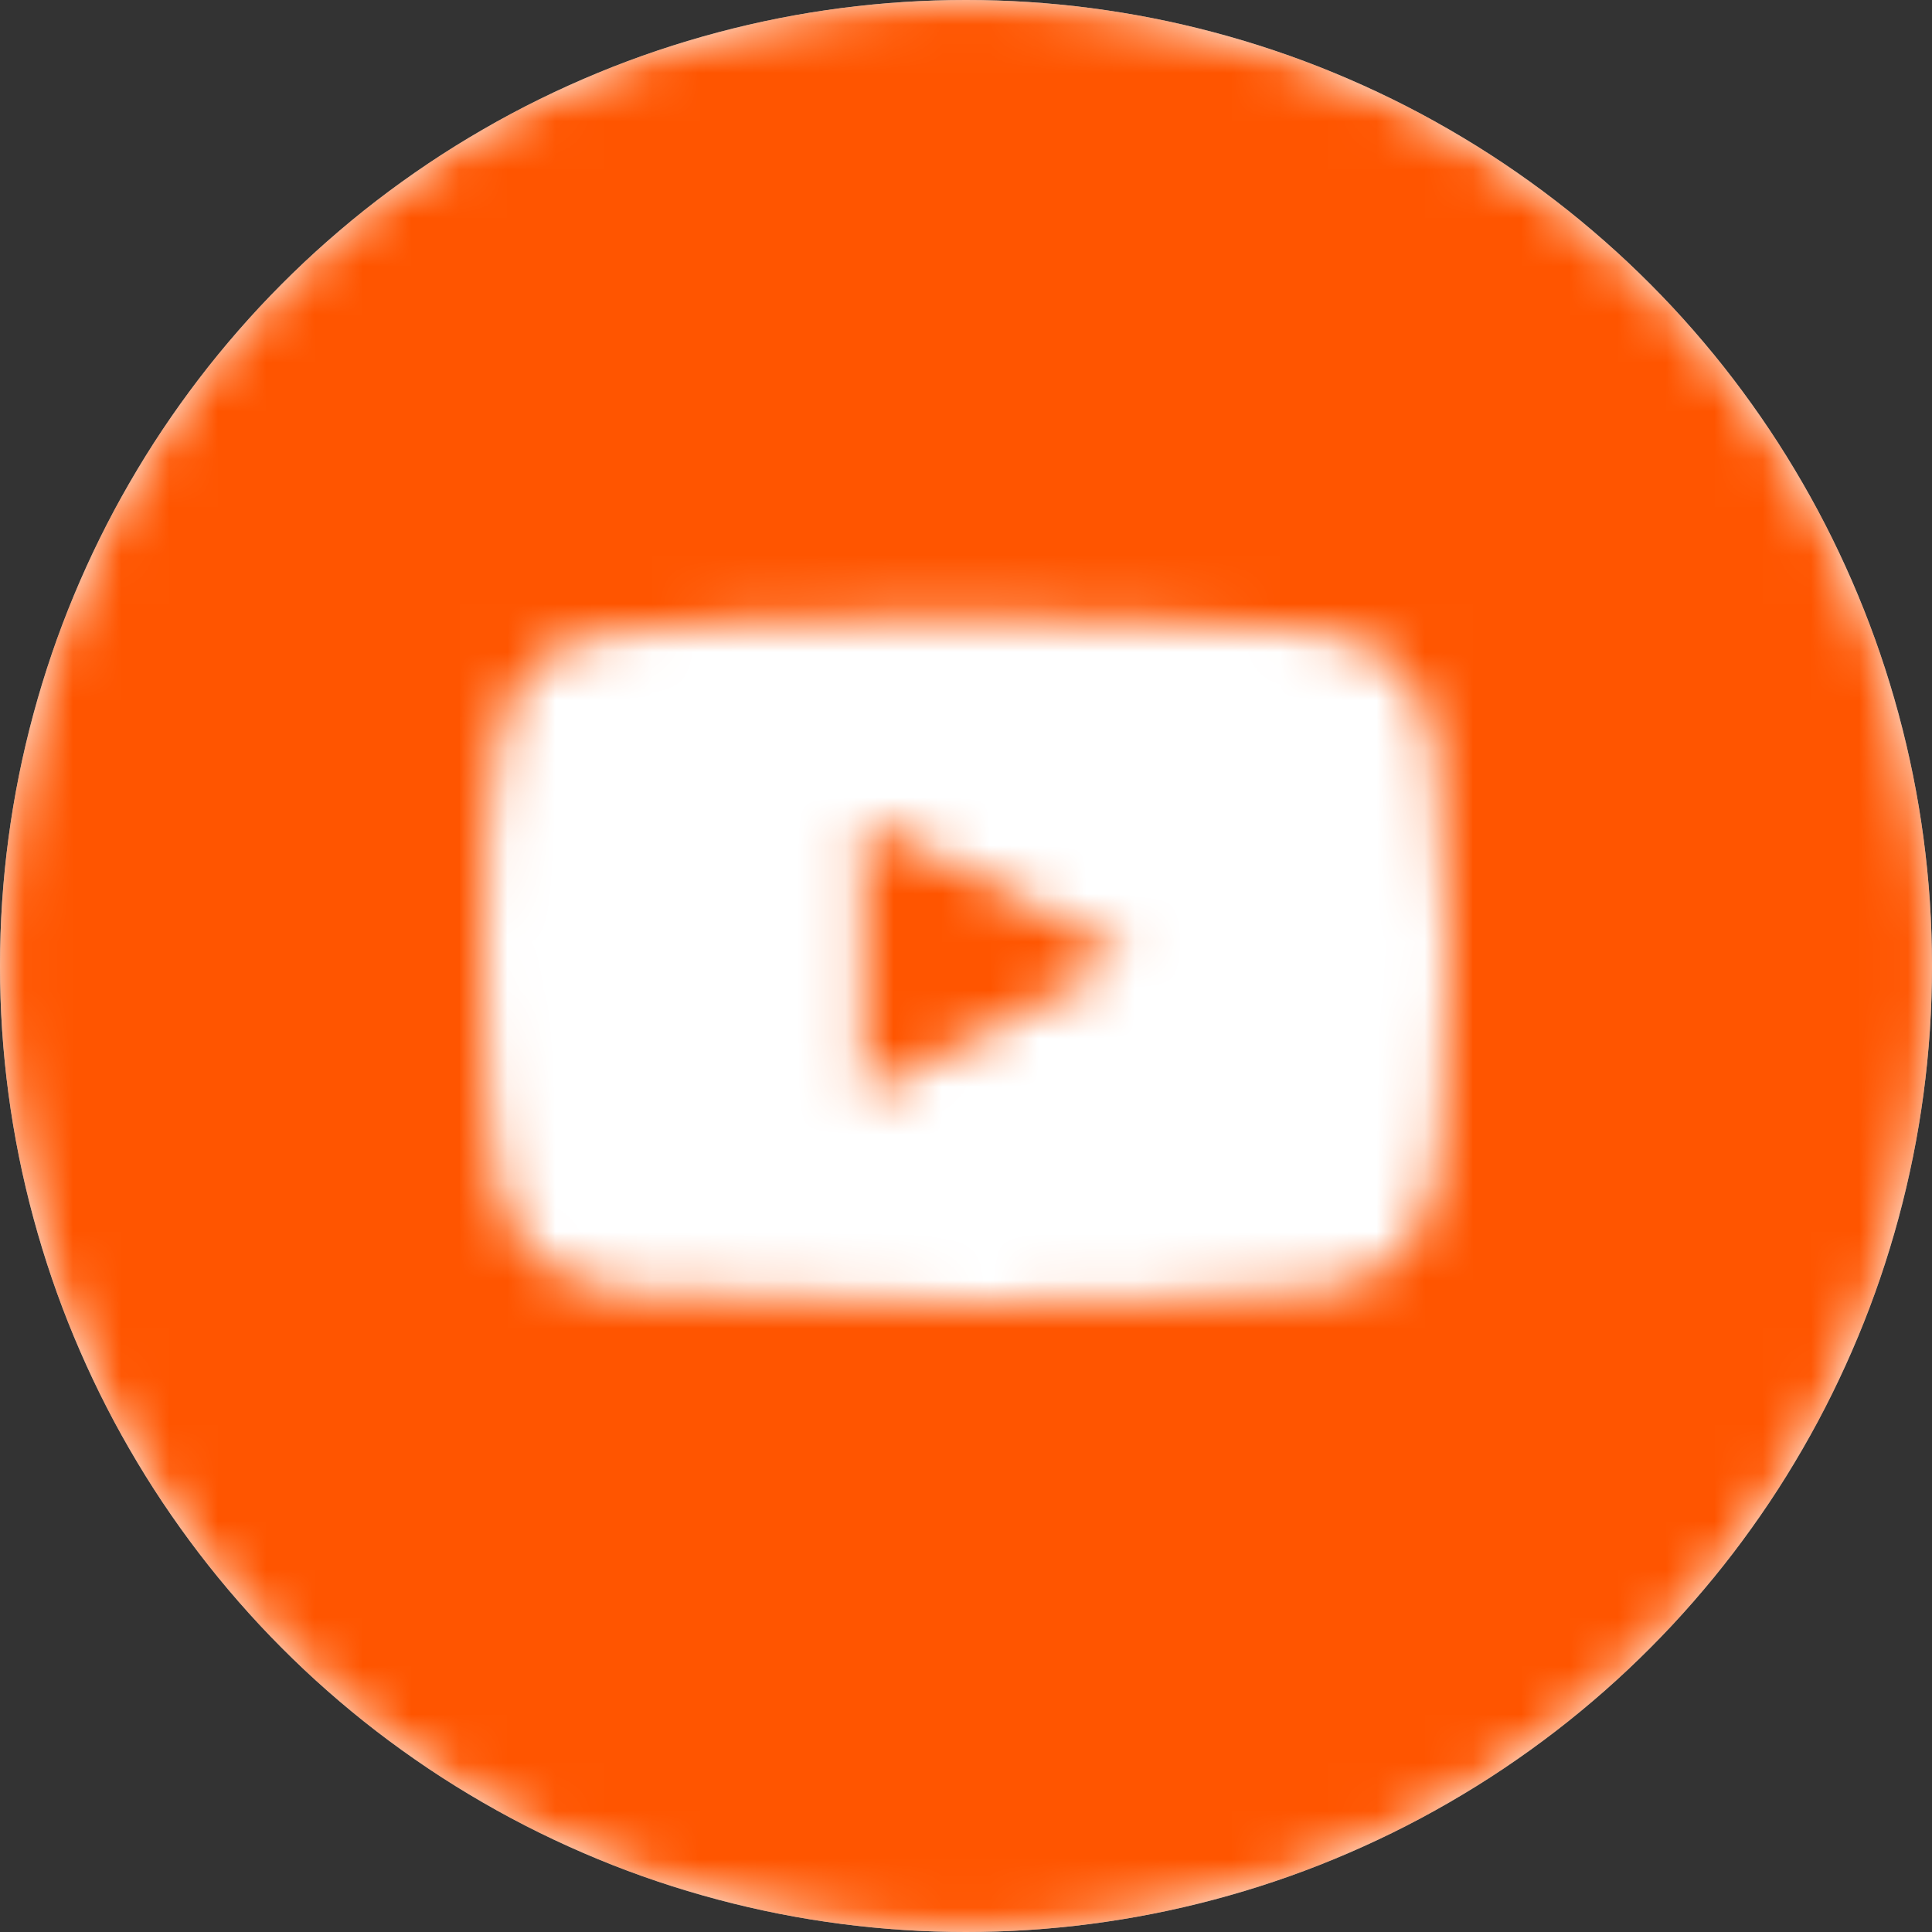 <?xml version="1.0" encoding="UTF-8"?> <svg xmlns="http://www.w3.org/2000/svg" width="40" height="40" viewBox="0 0 40 40" fill="none"><rect x="0" y="0" width="40" height="40" fill="#333333" stroke="none"/> <circle cx="20" cy="20" r="20" fill="white"></circle> <mask id="mask0_1267_11922" style="mask-type:alpha" maskUnits="userSpaceOnUse" x="0" y="0" width="40" height="40"> <path fill-rule="evenodd" clip-rule="evenodd" d="M20 40C31.046 40 40 31.046 40 20C40 8.954 31.046 0 20 0C8.954 0 0 8.954 0 20C0 31.046 8.954 40 20 40ZM27.16 13.05C28.695 13.189 29.56 14.128 29.75 15.626C29.882 16.67 30 18.167 30 19.775C30 22.601 29.75 24.235 29.75 24.235C29.514 25.726 28.793 26.536 27.277 26.707C25.583 26.899 21.774 26.987 20.081 26.987C18.329 26.987 14.786 26.913 13.017 26.766C11.497 26.639 10.459 25.79 10.25 24.279C10.098 23.178 10 21.87 10 19.79C10 17.475 10.084 16.495 10.28 15.449C10.56 13.956 11.272 13.233 12.899 13.065C14.607 12.888 16.22 12.8 19.831 12.8C21.596 12.8 25.402 12.891 27.16 13.05ZM17.873 16.955V22.704L23.348 19.8L17.873 16.955Z" fill="#E65907"></path> </mask> <g mask="url(#mask0_1267_11922)"> <circle cx="20" cy="20" r="20" fill="#FF5500"></circle> </g> </svg> 